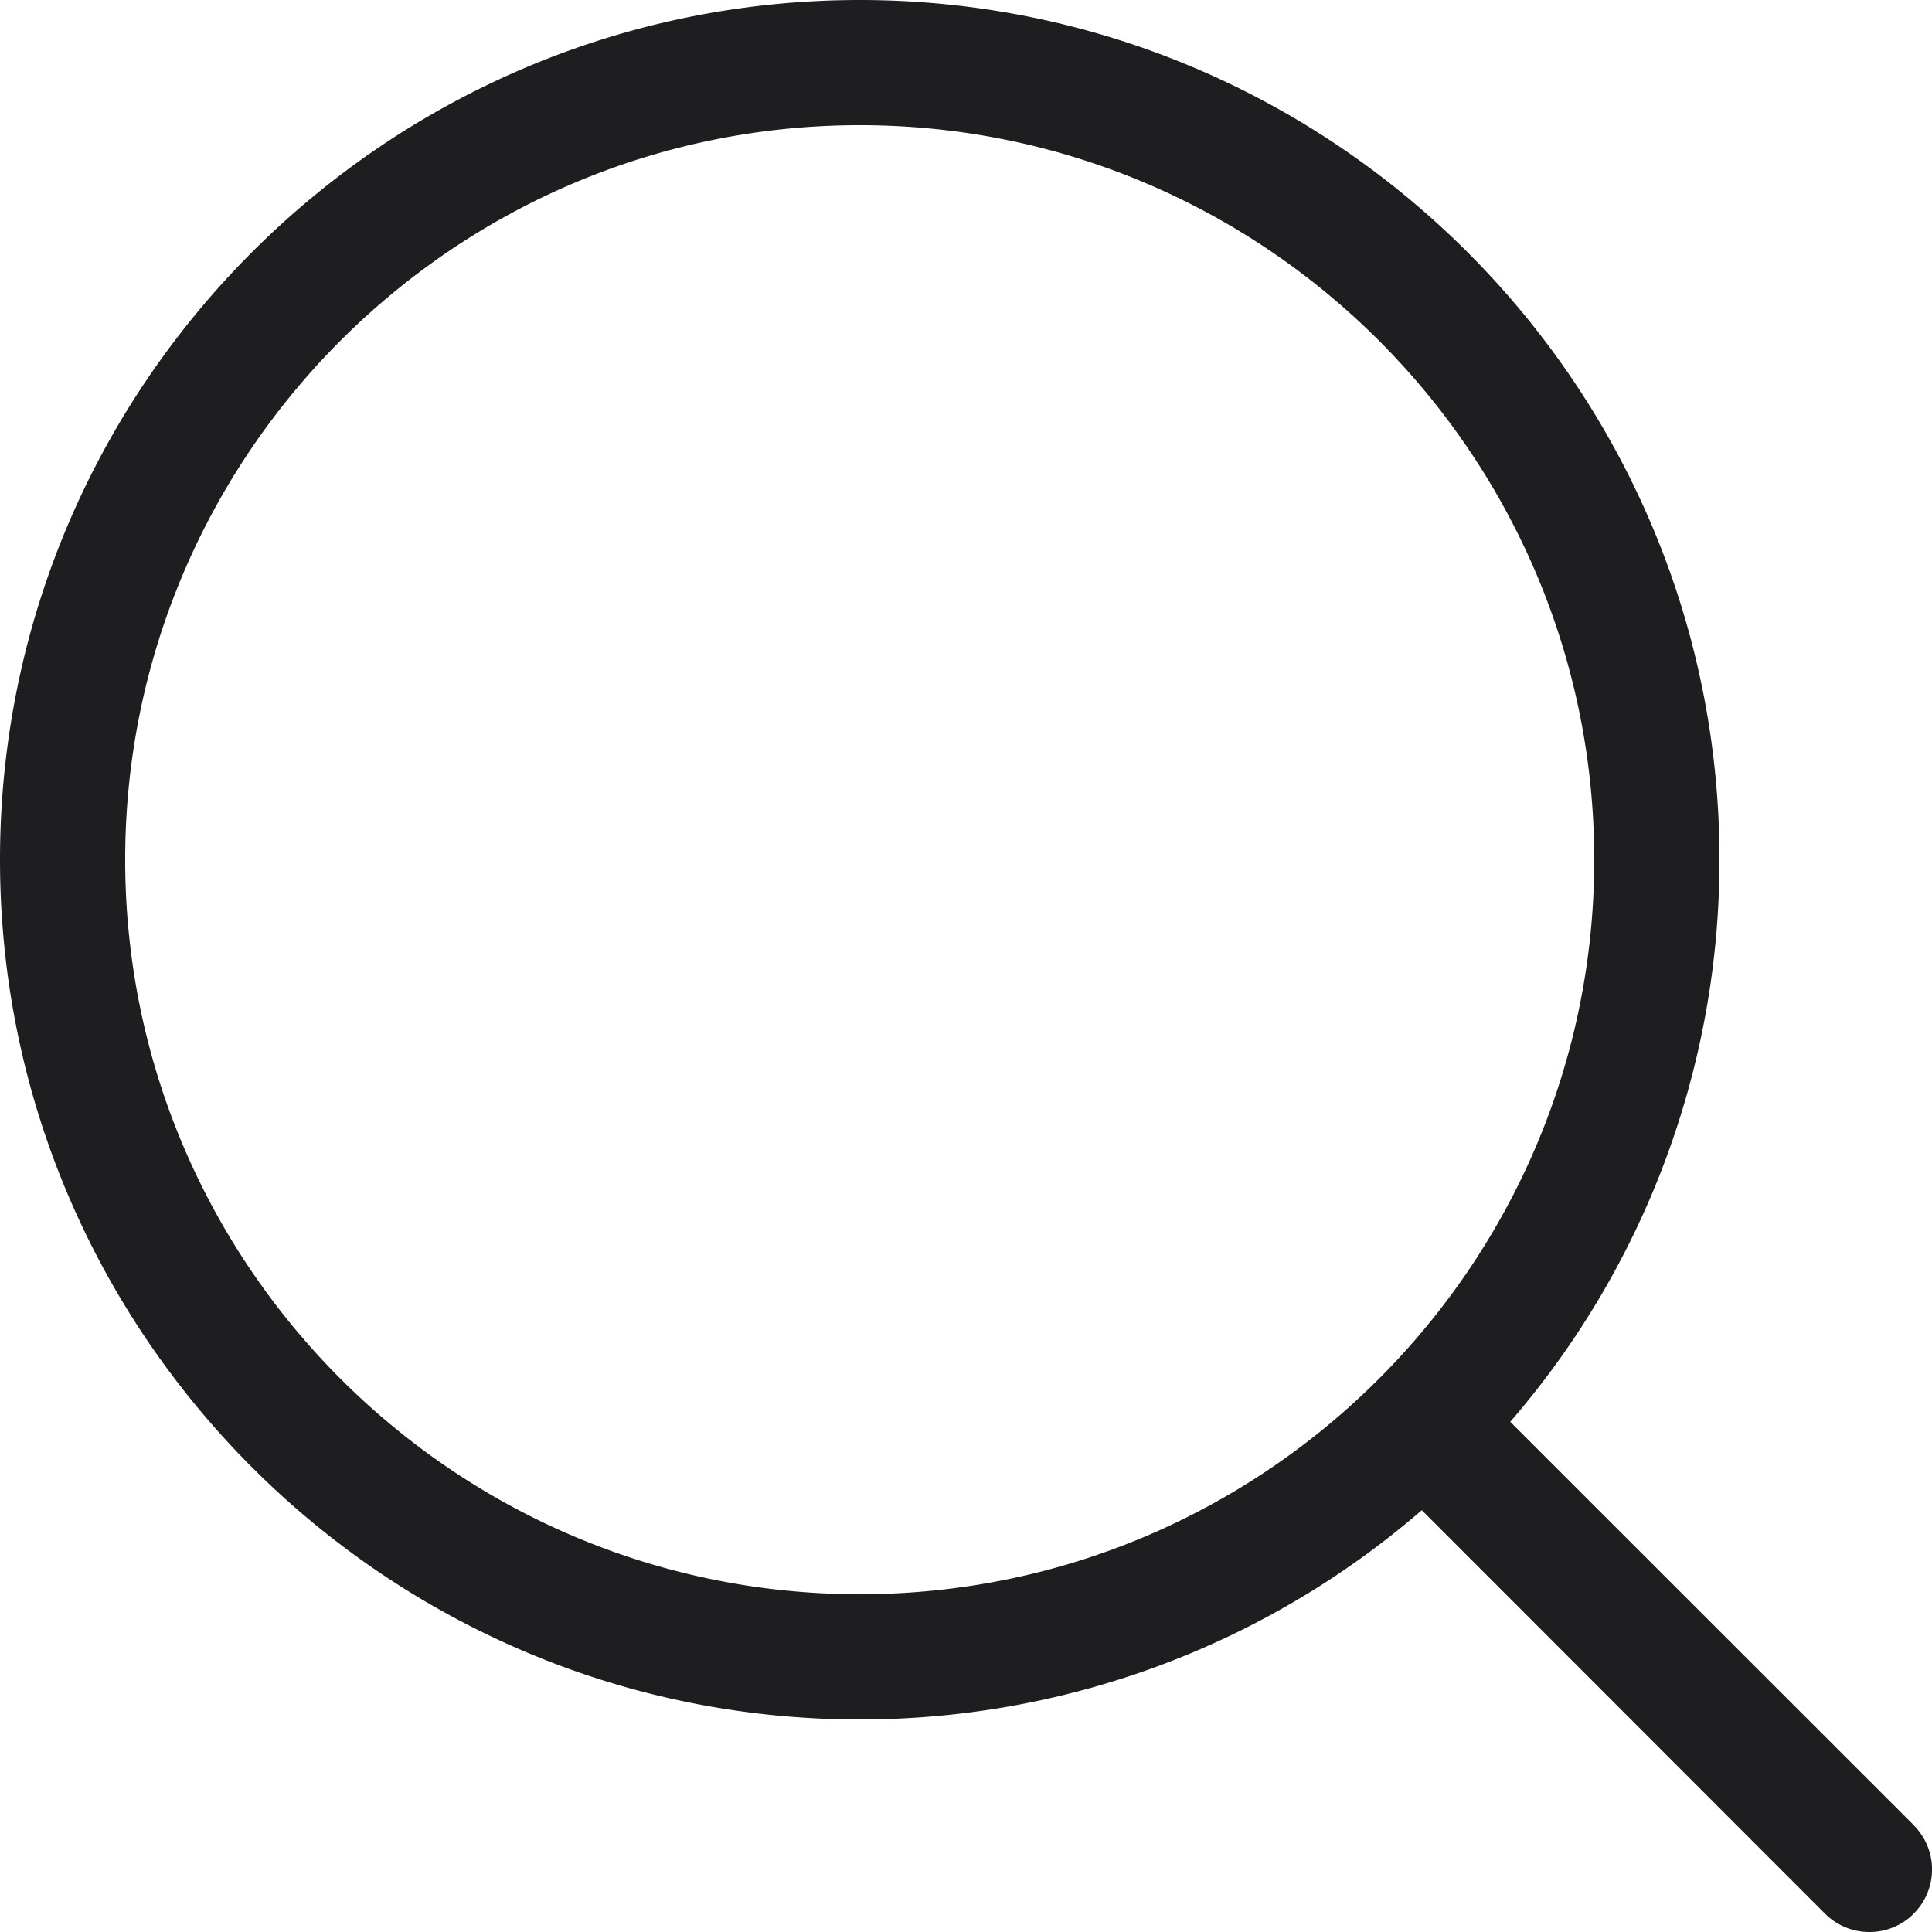 <svg xmlns="http://www.w3.org/2000/svg" width="24" height="24" viewBox="0 0 24 24">
    <path fill="#1e1d20" fill-rule="evenodd" d="M19.804 10.68c0 5.031-4.092 9.124-9.124 9.124-5.031 0-9.125-4.093-9.125-9.124 0-5.032 4.094-9.125 9.125-9.125 5.032 0 9.124 4.093 9.124 9.125m3.969 11.992l-5.012-5.01a10.665 10.665 0 0 0 2.599-6.982C21.36 4.79 16.569 0 10.68 0 4.791 0 0 4.79 0 10.68c0 5.889 4.791 10.68 10.68 10.68 2.568 0 5.043-.922 6.982-2.6l5.01 5.013a.776.776 0 0 0 .55.227h.002a.768.768 0 0 0 .548-.227.776.776 0 0 0 0-1.1"/>
</svg>
